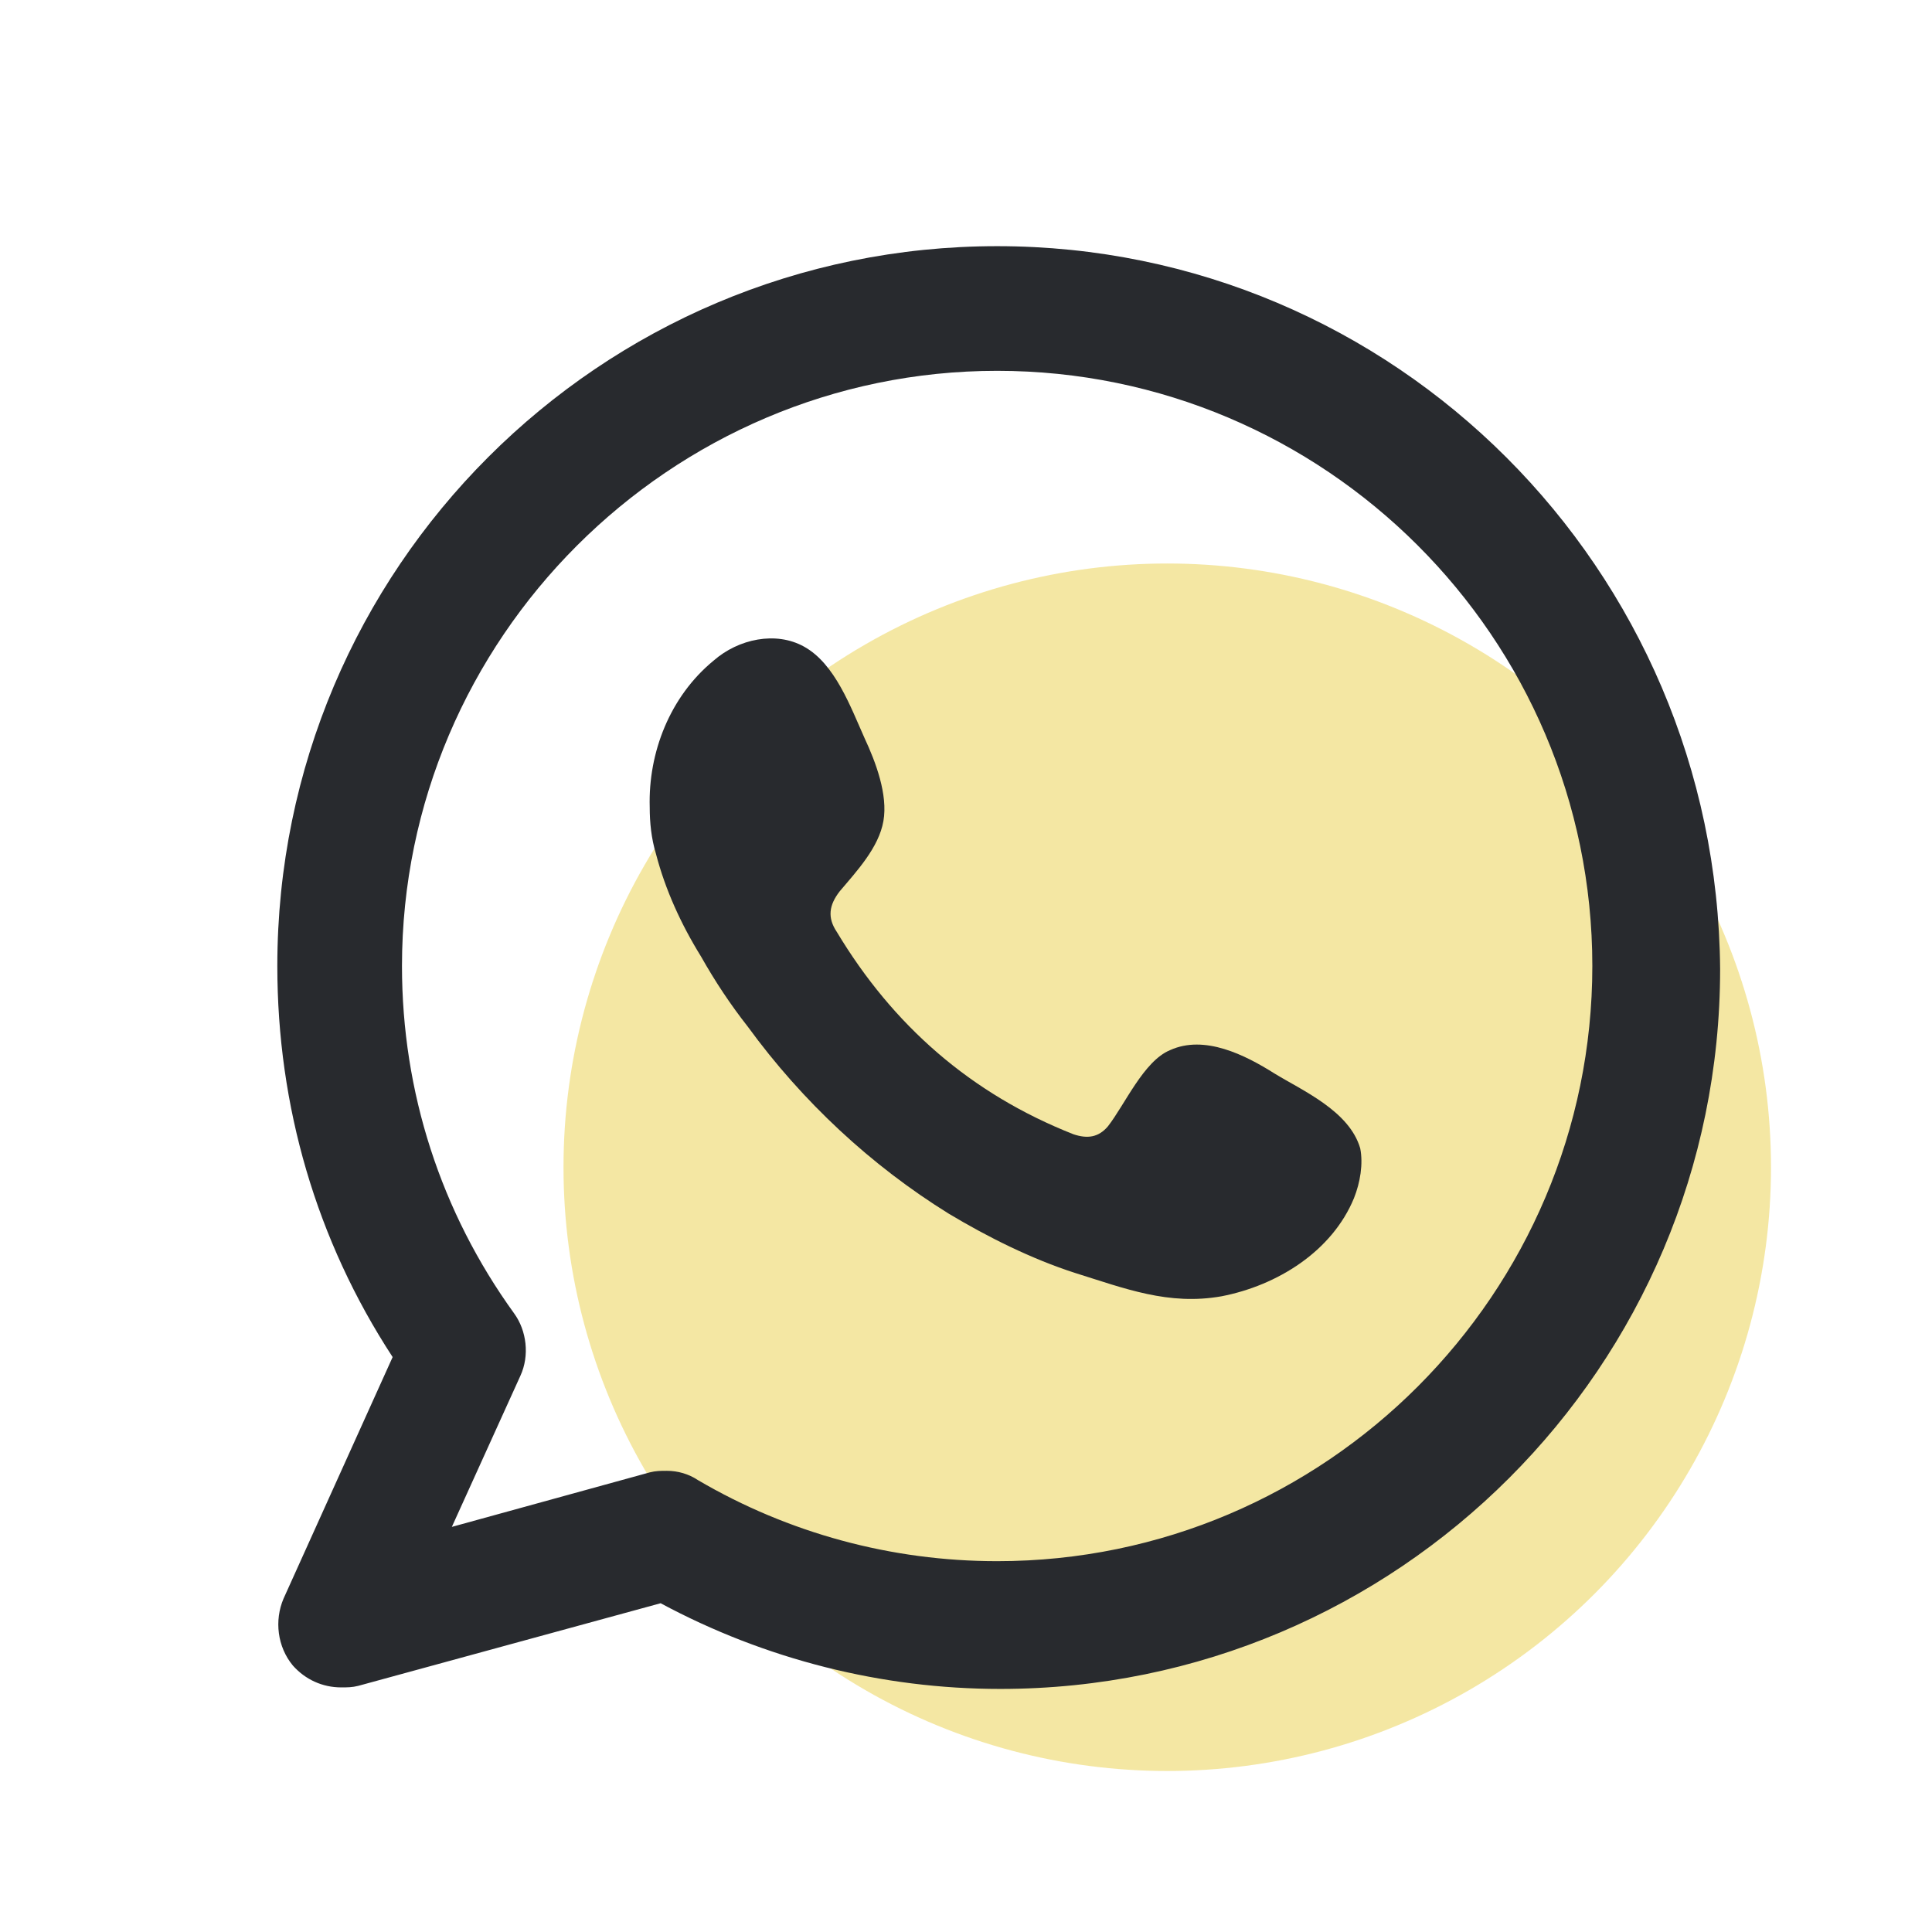<svg width="48" height="48" viewBox="0 0 48 48" fill="none" xmlns="http://www.w3.org/2000/svg">
<circle cx="29" cy="29" r="15" fill="#EBD148" fill-opacity="0.5"/>
<path fill-rule="evenodd" clip-rule="evenodd" d="M24.774 6.116C14.903 6.116 6.89 14.129 6.89 24C6.89 27.484 7.858 30.813 9.755 33.716L7.045 39.716C6.813 40.258 6.89 40.916 7.277 41.381C7.587 41.729 8.013 41.923 8.477 41.923C8.632 41.923 8.748 41.923 8.903 41.884L16.413 39.832C19.006 41.226 21.91 41.961 24.852 41.961C34.723 41.961 42.736 33.948 42.736 24.077C42.658 14.129 34.645 6.116 24.774 6.116ZM24.774 38.787C22.142 38.787 19.587 38.09 17.342 36.774C17.11 36.619 16.839 36.542 16.568 36.542C16.413 36.542 16.297 36.542 16.142 36.581L11.226 37.935L12.929 34.181C13.161 33.677 13.084 33.058 12.774 32.632C10.955 30.116 9.987 27.136 9.987 24C9.987 15.871 16.645 9.213 24.774 9.213C32.903 9.213 39.561 15.832 39.561 24C39.561 32.129 32.942 38.787 24.774 38.787Z" fill="#282A2E"/>
<path fill-rule="evenodd" clip-rule="evenodd" d="M31.665 26.671C30.929 26.206 29.923 25.703 29.071 26.09C28.413 26.361 27.948 27.445 27.523 27.987C27.29 28.258 27.019 28.297 26.671 28.181C24.116 27.174 22.181 25.471 20.787 23.148C20.555 22.8 20.593 22.49 20.864 22.142C21.29 21.639 21.832 21.058 21.948 20.4C22.064 19.742 21.755 18.929 21.484 18.348C21.136 17.574 20.748 16.49 19.974 16.064C19.277 15.677 18.348 15.871 17.729 16.413C16.645 17.303 16.103 18.697 16.142 20.052C16.142 20.439 16.181 20.826 16.297 21.213C16.529 22.103 16.916 22.955 17.419 23.768C17.768 24.387 18.155 24.968 18.581 25.51C19.936 27.368 21.639 28.955 23.574 30.155C24.542 30.735 25.626 31.277 26.71 31.626C27.948 32.013 29.032 32.439 30.348 32.206C31.742 31.936 33.097 31.084 33.639 29.768C33.794 29.381 33.871 28.916 33.794 28.529C33.523 27.6 32.361 27.097 31.665 26.671Z" fill="#282A2E"/>
</svg>
